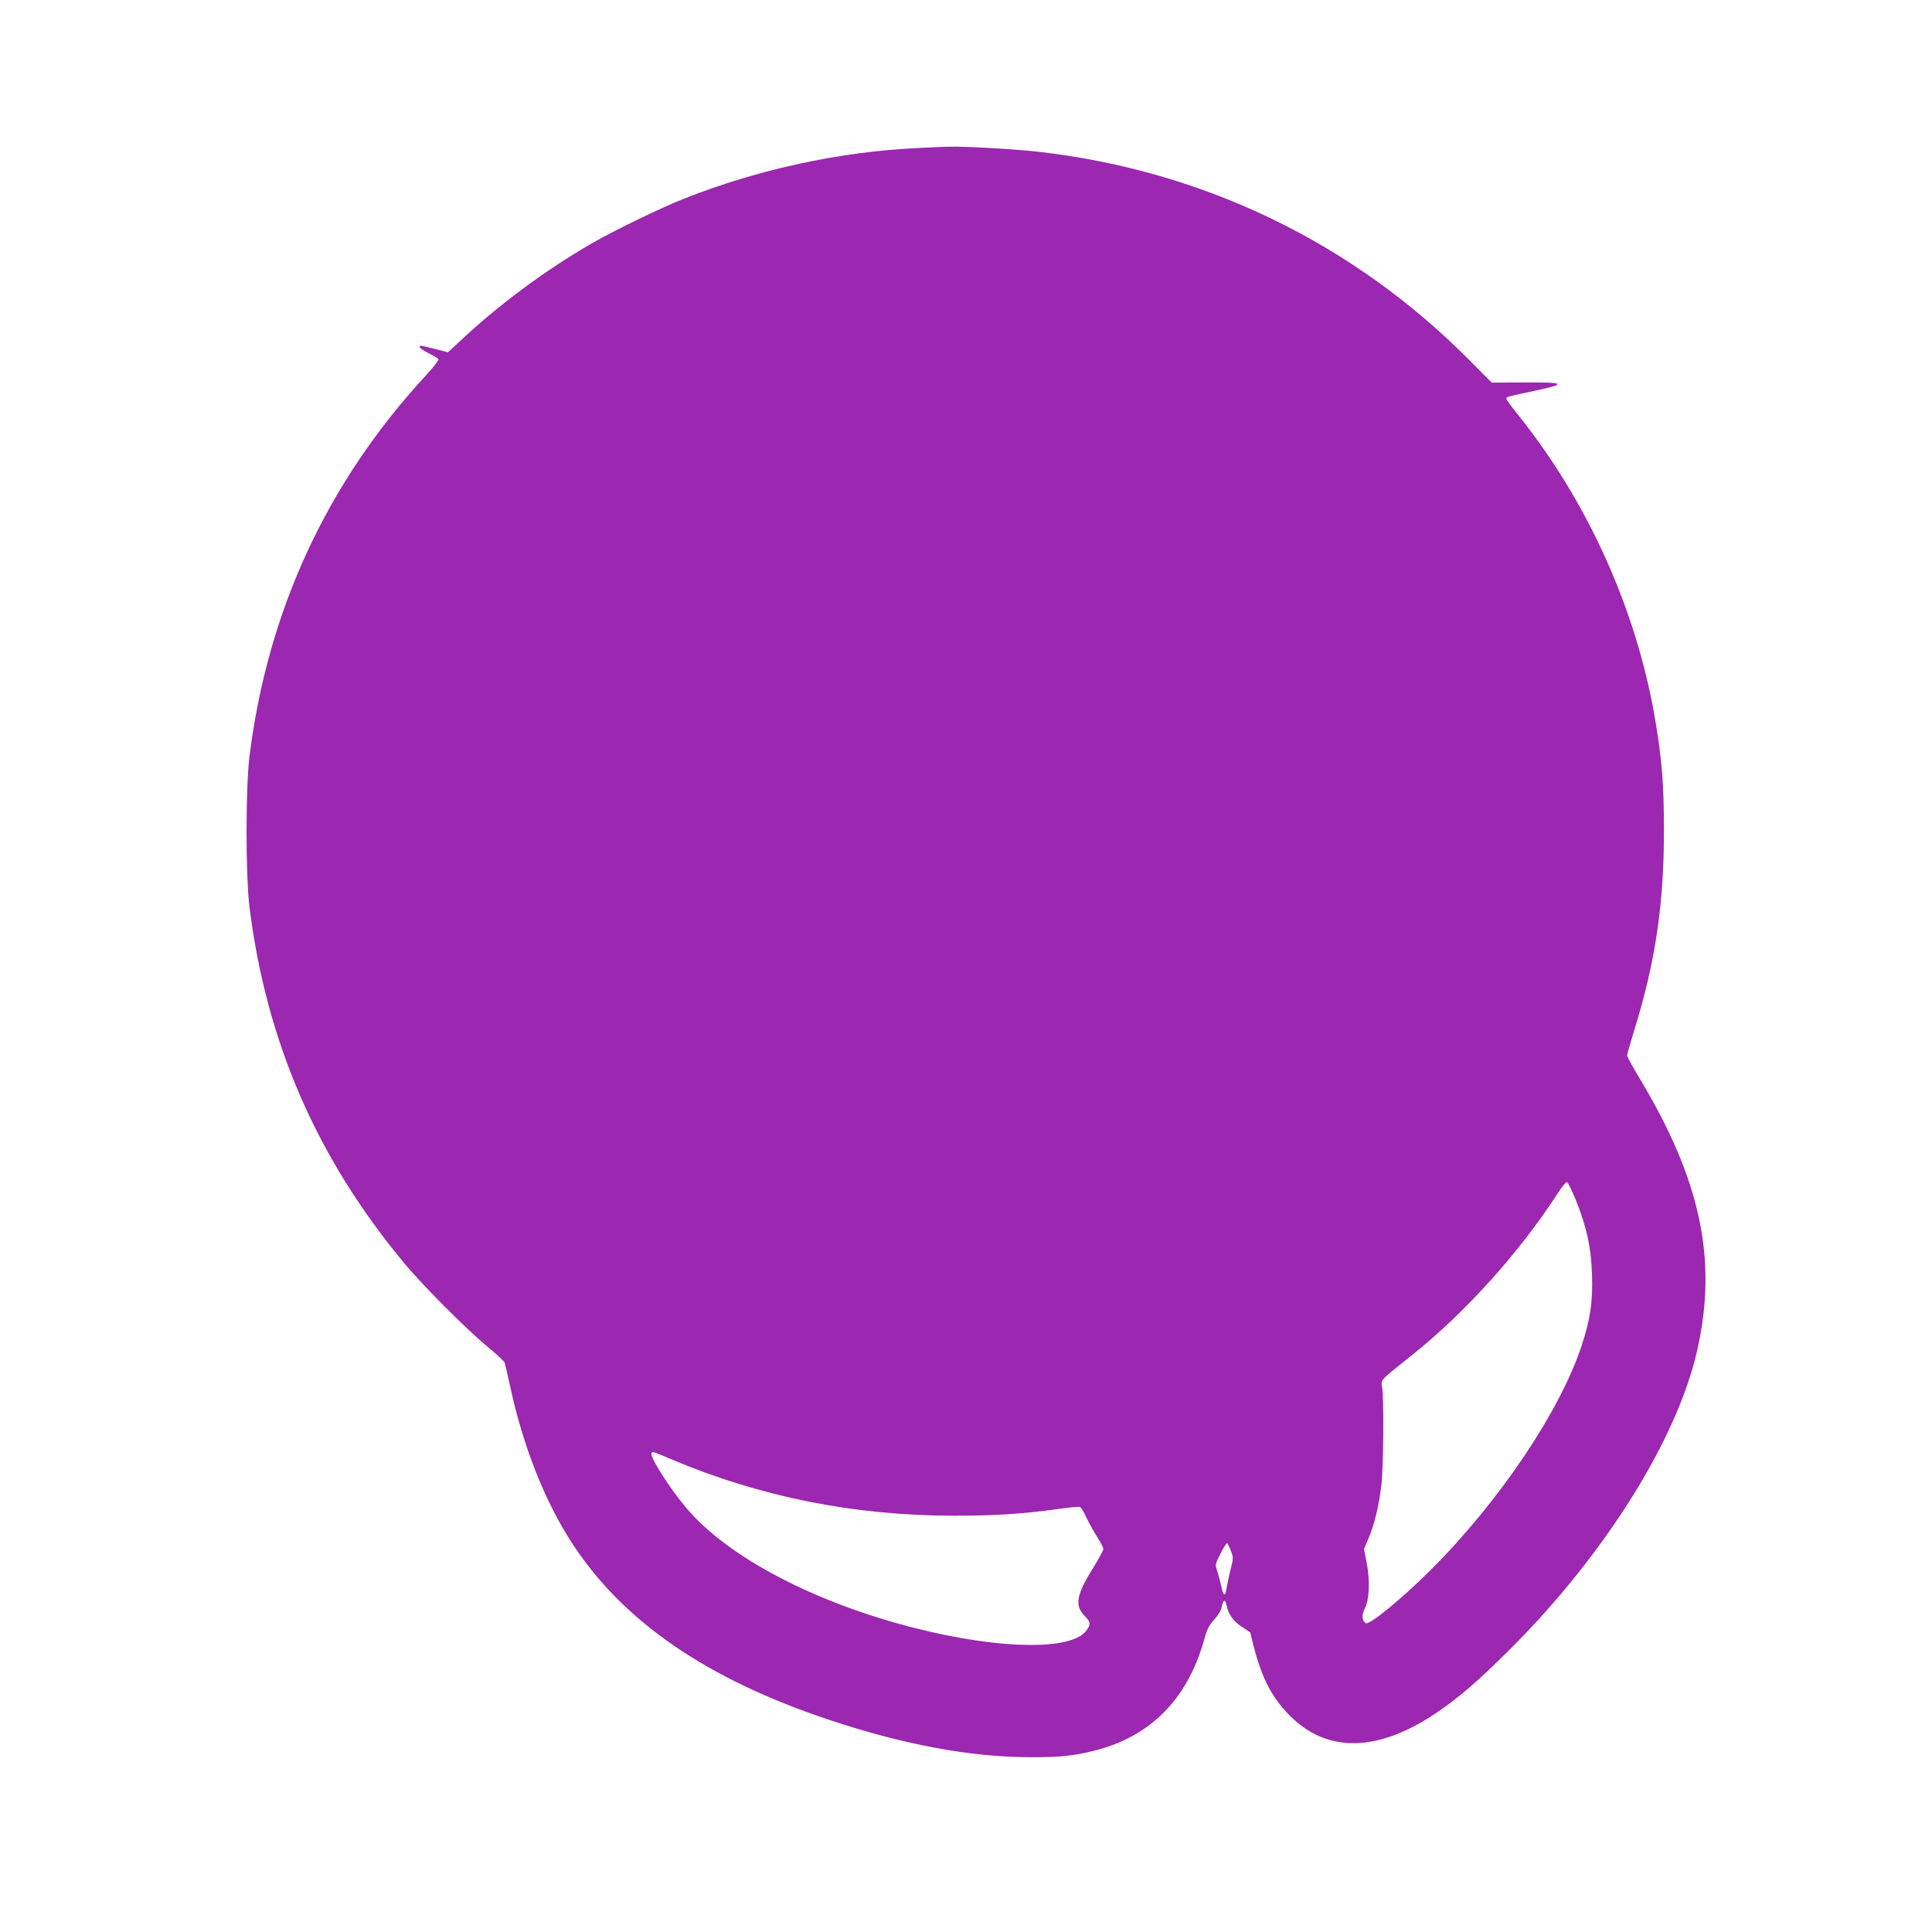 <?xml version="1.0" standalone="no"?>
<!DOCTYPE svg PUBLIC "-//W3C//DTD SVG 20010904//EN"
 "http://www.w3.org/TR/2001/REC-SVG-20010904/DTD/svg10.dtd">
<svg version="1.0" xmlns="http://www.w3.org/2000/svg"
 width="1280pt" height="1280pt" viewBox="0 0 1280 1280"
 preserveAspectRatio="xMidYMid meet">
<g transform="translate(0,1280) scale(0.1,-0.1)"
fill="#9c27b0" stroke="none">
<path d="M6075 11819 c-516 -25 -1051 -141 -1540 -334 -149 -58 -464 -211
-610 -295 -312 -179 -629 -415 -887 -659 l-70 -65 -86 22 c-99 25 -102 26
-102 12 0 -5 27 -23 59 -40 33 -16 62 -34 66 -40 3 -6 -34 -54 -84 -108 -655
-709 -1048 -1559 -1168 -2522 -26 -208 -26 -792 0 -1000 111 -892 446 -1663
1026 -2360 121 -146 413 -439 553 -554 59 -49 110 -96 112 -105 3 -9 19 -81
37 -161 86 -398 231 -762 413 -1040 339 -517 893 -896 1701 -1165 488 -163
934 -246 1325 -247 194 -1 290 8 429 43 370 92 616 339 727 729 22 79 34 103
69 140 26 29 45 60 49 83 9 48 23 55 31 15 14 -64 44 -107 101 -145 l57 -38
23 -93 c55 -212 120 -338 239 -458 246 -249 581 -244 967 15 156 105 283 215
503 435 624 626 1098 1385 1230 1972 135 600 23 1126 -384 1803 -45 74 -81
141 -81 148 0 7 22 85 49 173 139 448 196 837 195 1320 0 305 -13 467 -59 738
-123 722 -446 1440 -911 2018 -41 51 -74 97 -74 102 0 13 0 13 188 53 217 46
204 57 -67 55 l-218 -1 -149 150 c-769 775 -1756 1253 -2849 1379 -145 17
-482 37 -590 34 -38 0 -137 -4 -220 -9z m4363 -6964 c73 -180 103 -314 109
-491 7 -184 -10 -302 -68 -478 -142 -433 -544 -1032 -999 -1486 -190 -190
-408 -369 -432 -354 -25 16 -28 55 -6 97 30 59 36 180 13 301 l-18 94 32 75
c38 93 66 208 83 347 14 115 18 577 5 649 -9 51 -17 42 193 209 359 286 717
684 973 1080 26 41 53 72 59 70 6 -2 31 -53 56 -113z m-5986 -1725 c585 -247
1209 -372 1868 -372 271 0 445 11 679 43 79 11 149 18 156 15 7 -2 27 -35 44
-73 18 -37 50 -95 72 -129 21 -33 39 -68 39 -77 0 -9 -32 -67 -70 -129 -109
-173 -121 -246 -54 -314 39 -39 42 -55 13 -95 -95 -134 -561 -129 -1123 11
-675 169 -1256 473 -1532 803 -113 134 -244 343 -227 361 10 9 11 9 135 -44z
m3703 -605 c17 -43 17 -48 -3 -127 -11 -46 -23 -102 -27 -126 -9 -54 -21 -46
-35 25 -7 31 -19 75 -26 97 -14 39 -13 42 22 113 20 40 40 71 44 68 5 -3 16
-25 25 -50z"/>
</g>
</svg>

